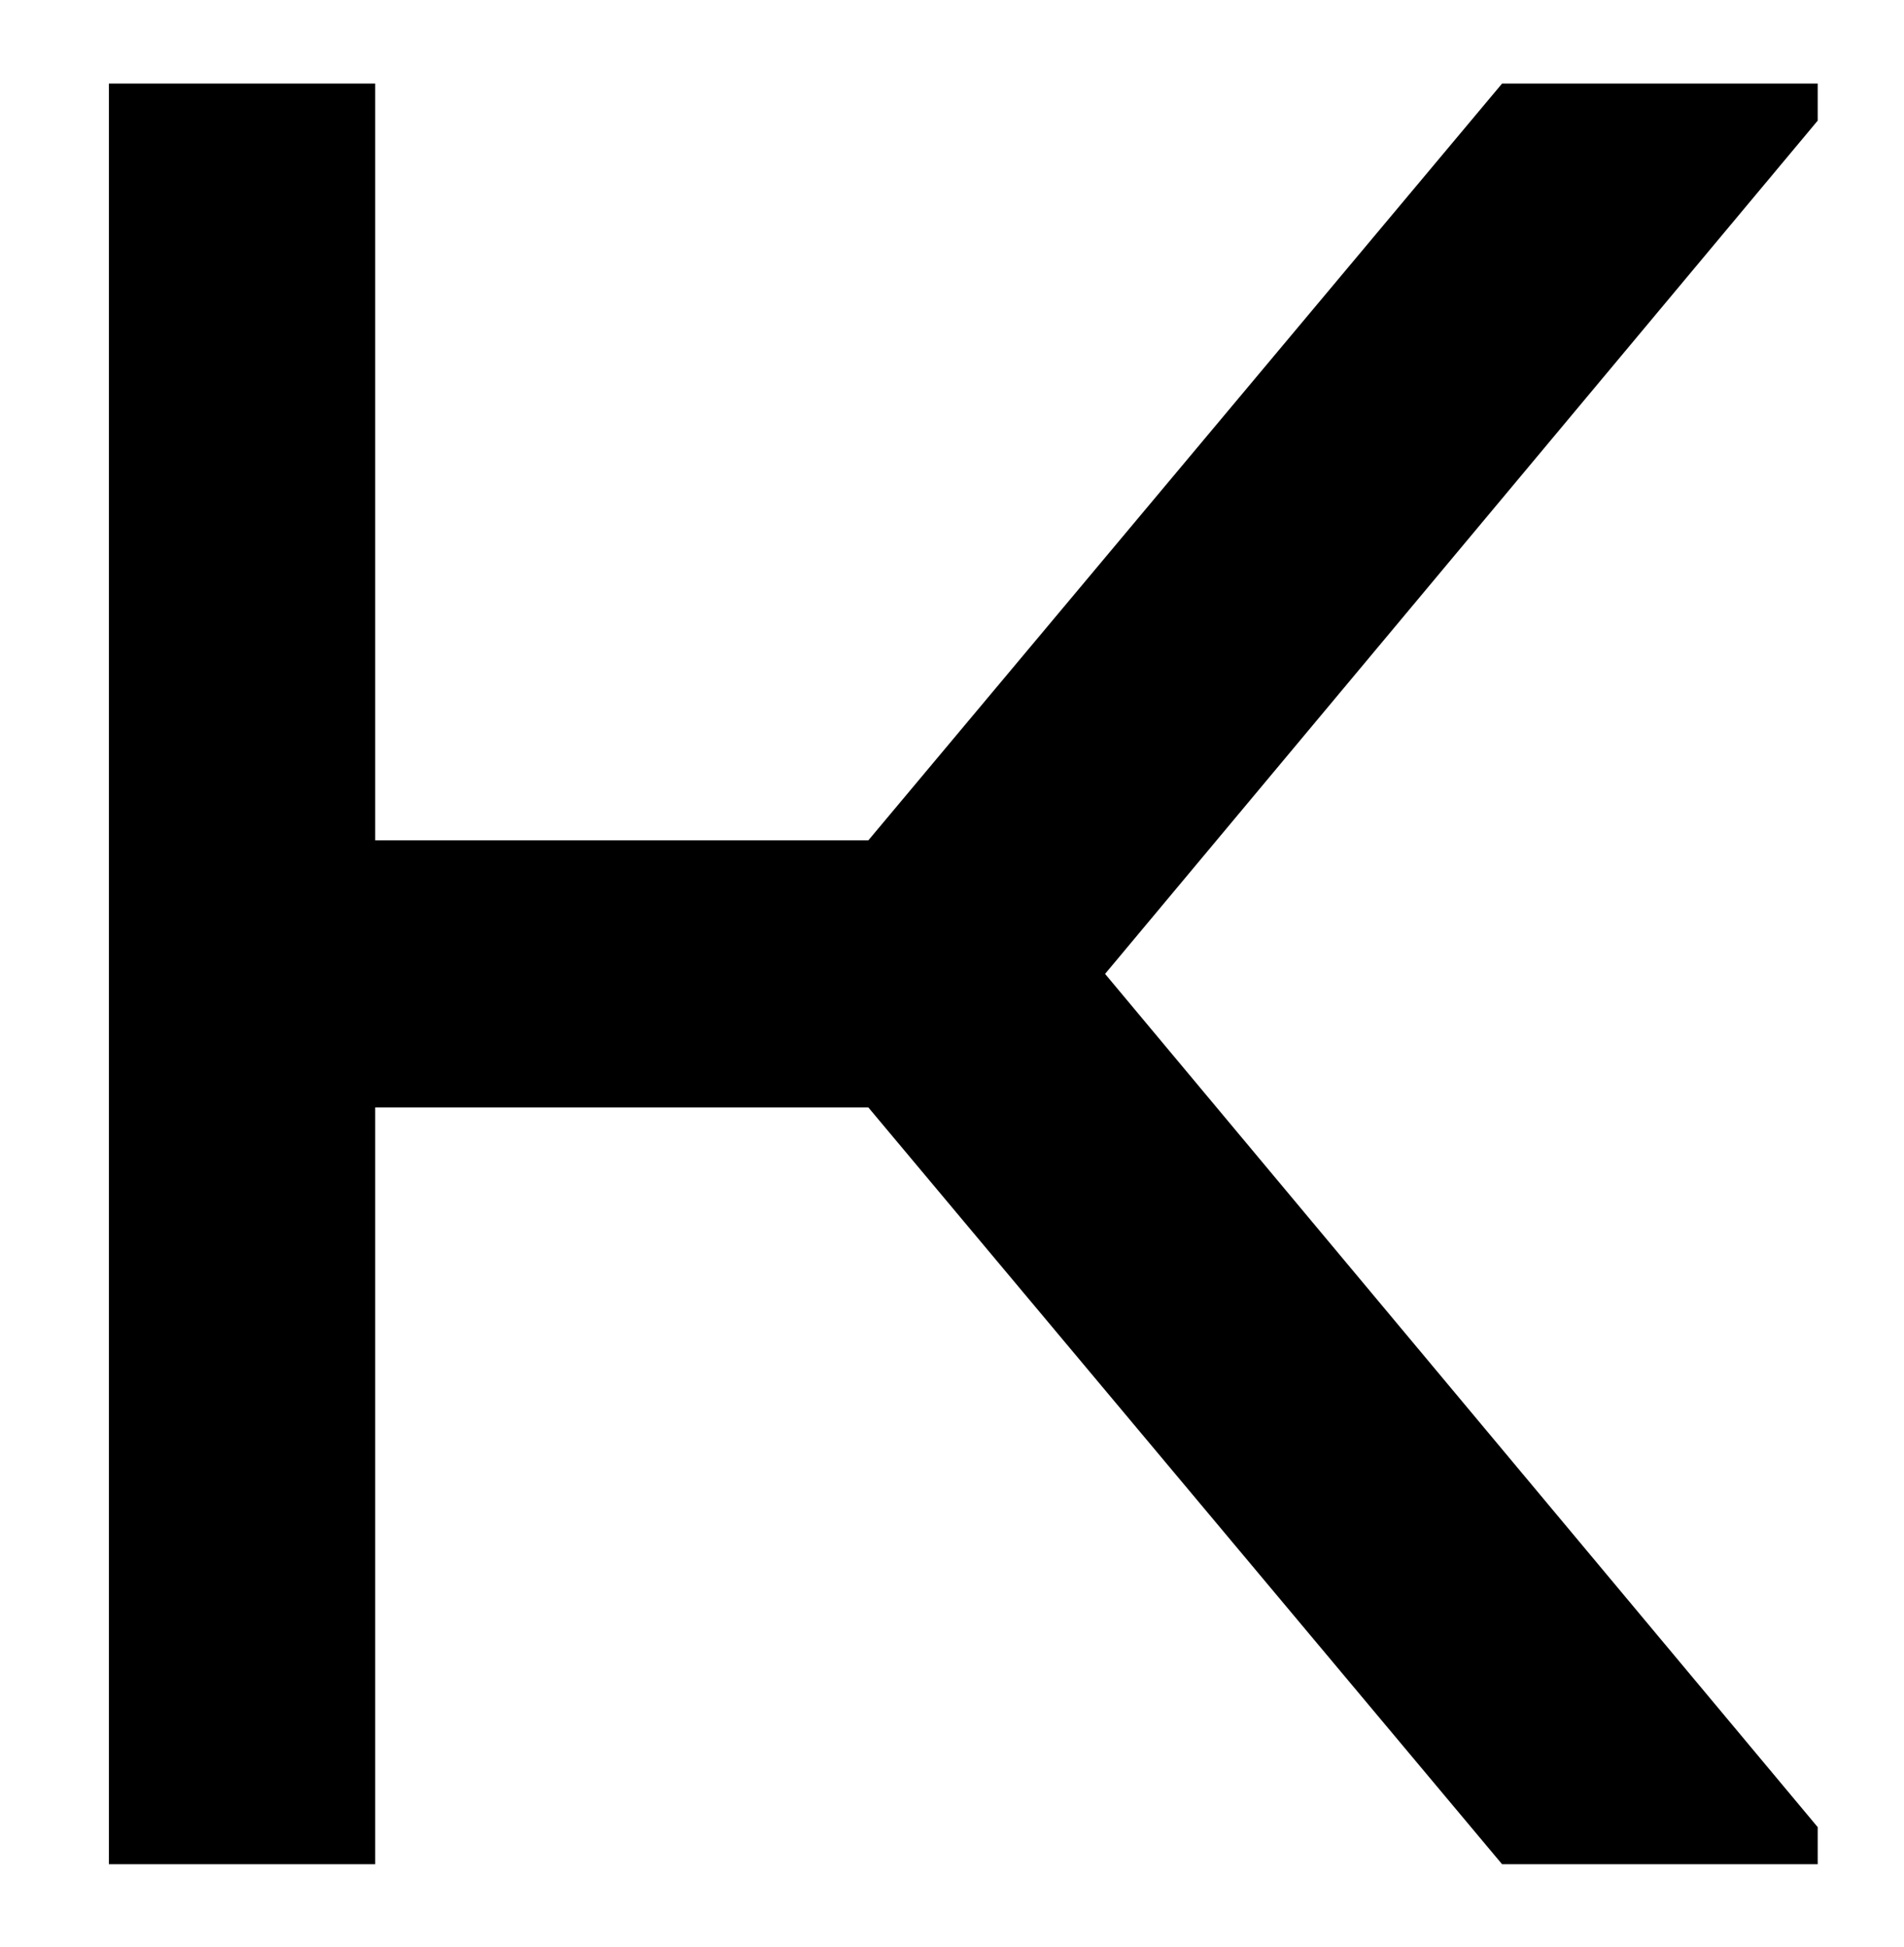 <?xml version="1.0" encoding="UTF-8" standalone="no"?>
<!DOCTYPE svg PUBLIC "-//W3C//DTD SVG 1.1//EN" "http://www.w3.org/Graphics/SVG/1.1/DTD/svg11.dtd">
<svg width="100%" height="100%" viewBox="0 0 359 367" version="1.1" xmlns="http://www.w3.org/2000/svg" xmlns:xlink="http://www.w3.org/1999/xlink" xml:space="preserve" xmlns:serif="http://www.serif.com/" style="fill-rule:evenodd;clip-rule:evenodd;stroke-linejoin:round;stroke-miterlimit:2;">
    <g transform="matrix(4.167,0,0,4.167,-36071.1,-2796.39)">
        <g id="kardio-logo" transform="matrix(0.067,0,0,0.11,8657.07,671.134)">
            <rect x="0" y="0" width="1280" height="800" style="fill:none;"/>
            <g transform="matrix(27.741,0,0,16.944,-12870.1,-4011.99)">
                <g transform="matrix(60.03,0,0,60.03,462.791,282)">
                    <path d="M0.75,-0.72L0.75,-0.705L0.461,-0.36L0.75,-0.015L0.75,-0L0.622,-0L0.365,-0.306L0.165,-0.306L0.165,-0L0.057,-0L0.057,-0.72L0.165,-0.72L0.165,-0.414L0.365,-0.414L0.622,-0.72L0.75,-0.72Z" style="fill-rule:nonzero;"/>
                </g>
            </g>
        </g>
    </g>
</svg>
